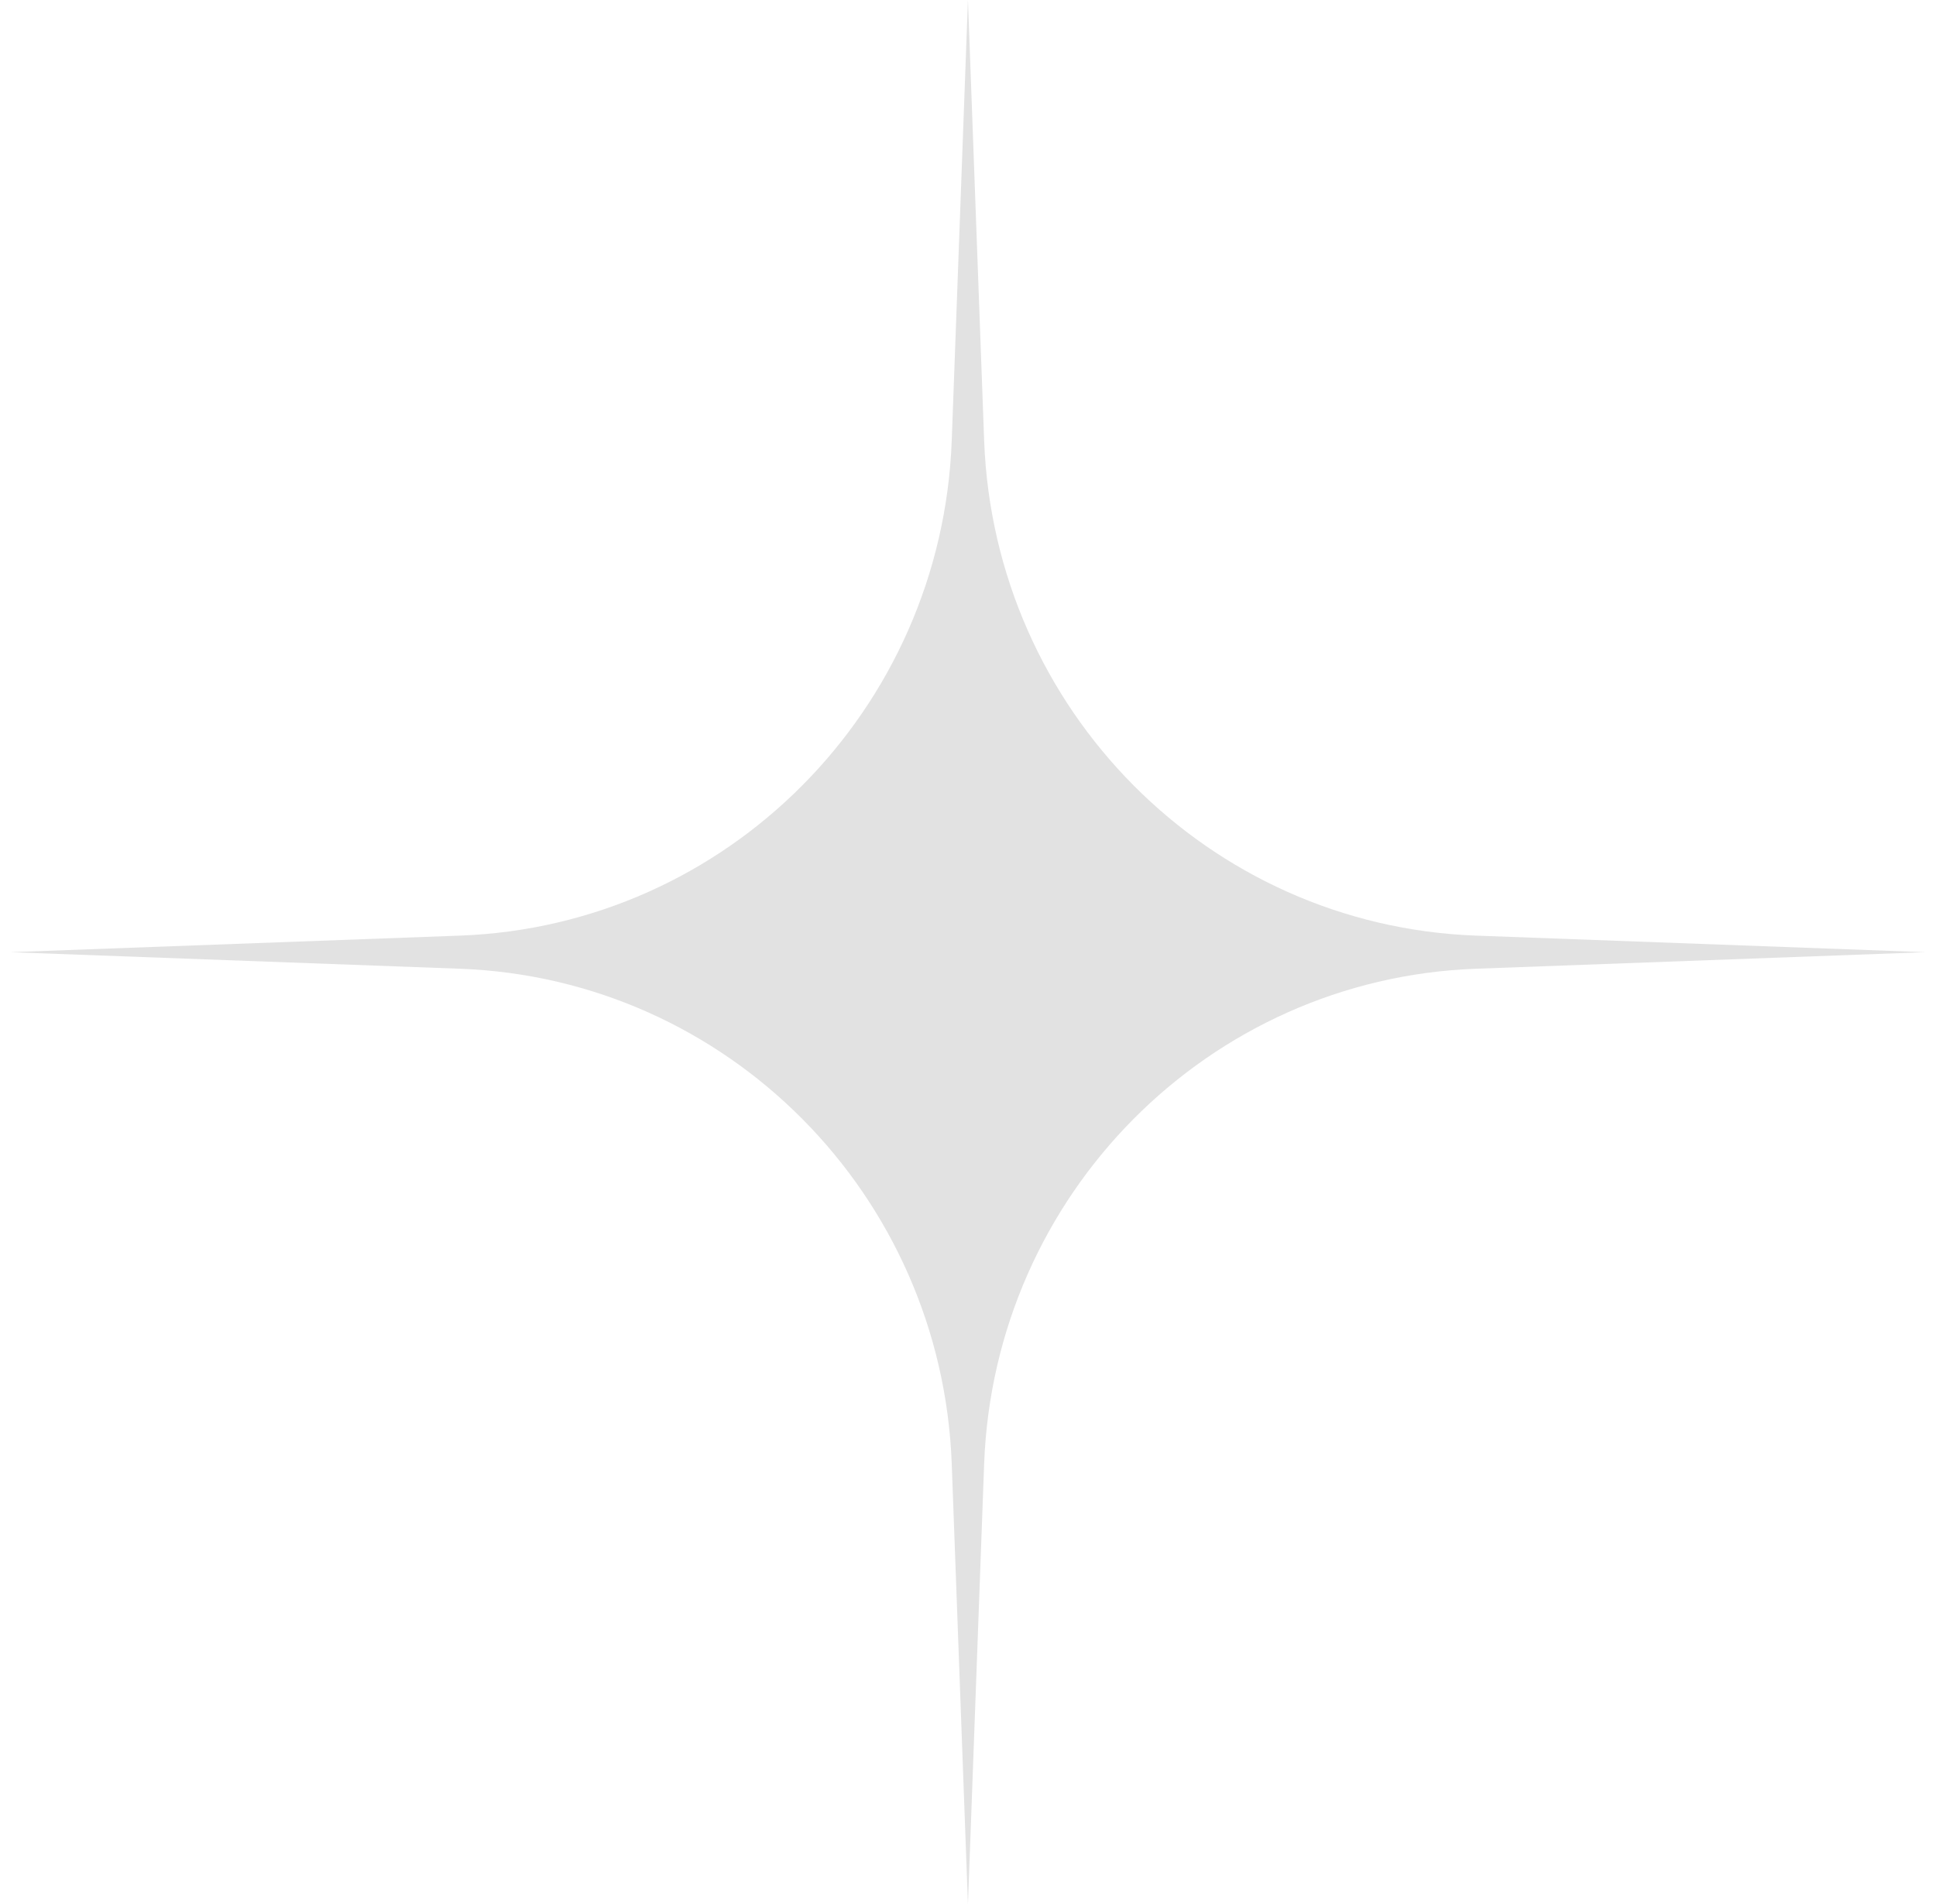 <?xml version="1.0" encoding="UTF-8"?> <svg xmlns="http://www.w3.org/2000/svg" width="185" height="182" viewBox="0 0 185 182" fill="none"> <path d="M92.495 0L94.042 42.082C94.989 67.828 115.485 88.476 141.03 89.417L184.002 91L141.03 92.583C115.485 93.524 94.989 114.172 94.042 139.918L92.495 182L90.947 139.918C90.001 114.172 69.504 93.524 43.959 92.583L0.987 91L43.959 89.417C69.504 88.476 90.001 67.828 90.947 42.082L92.495 0Z" fill="#E2E2E2"></path> </svg> 